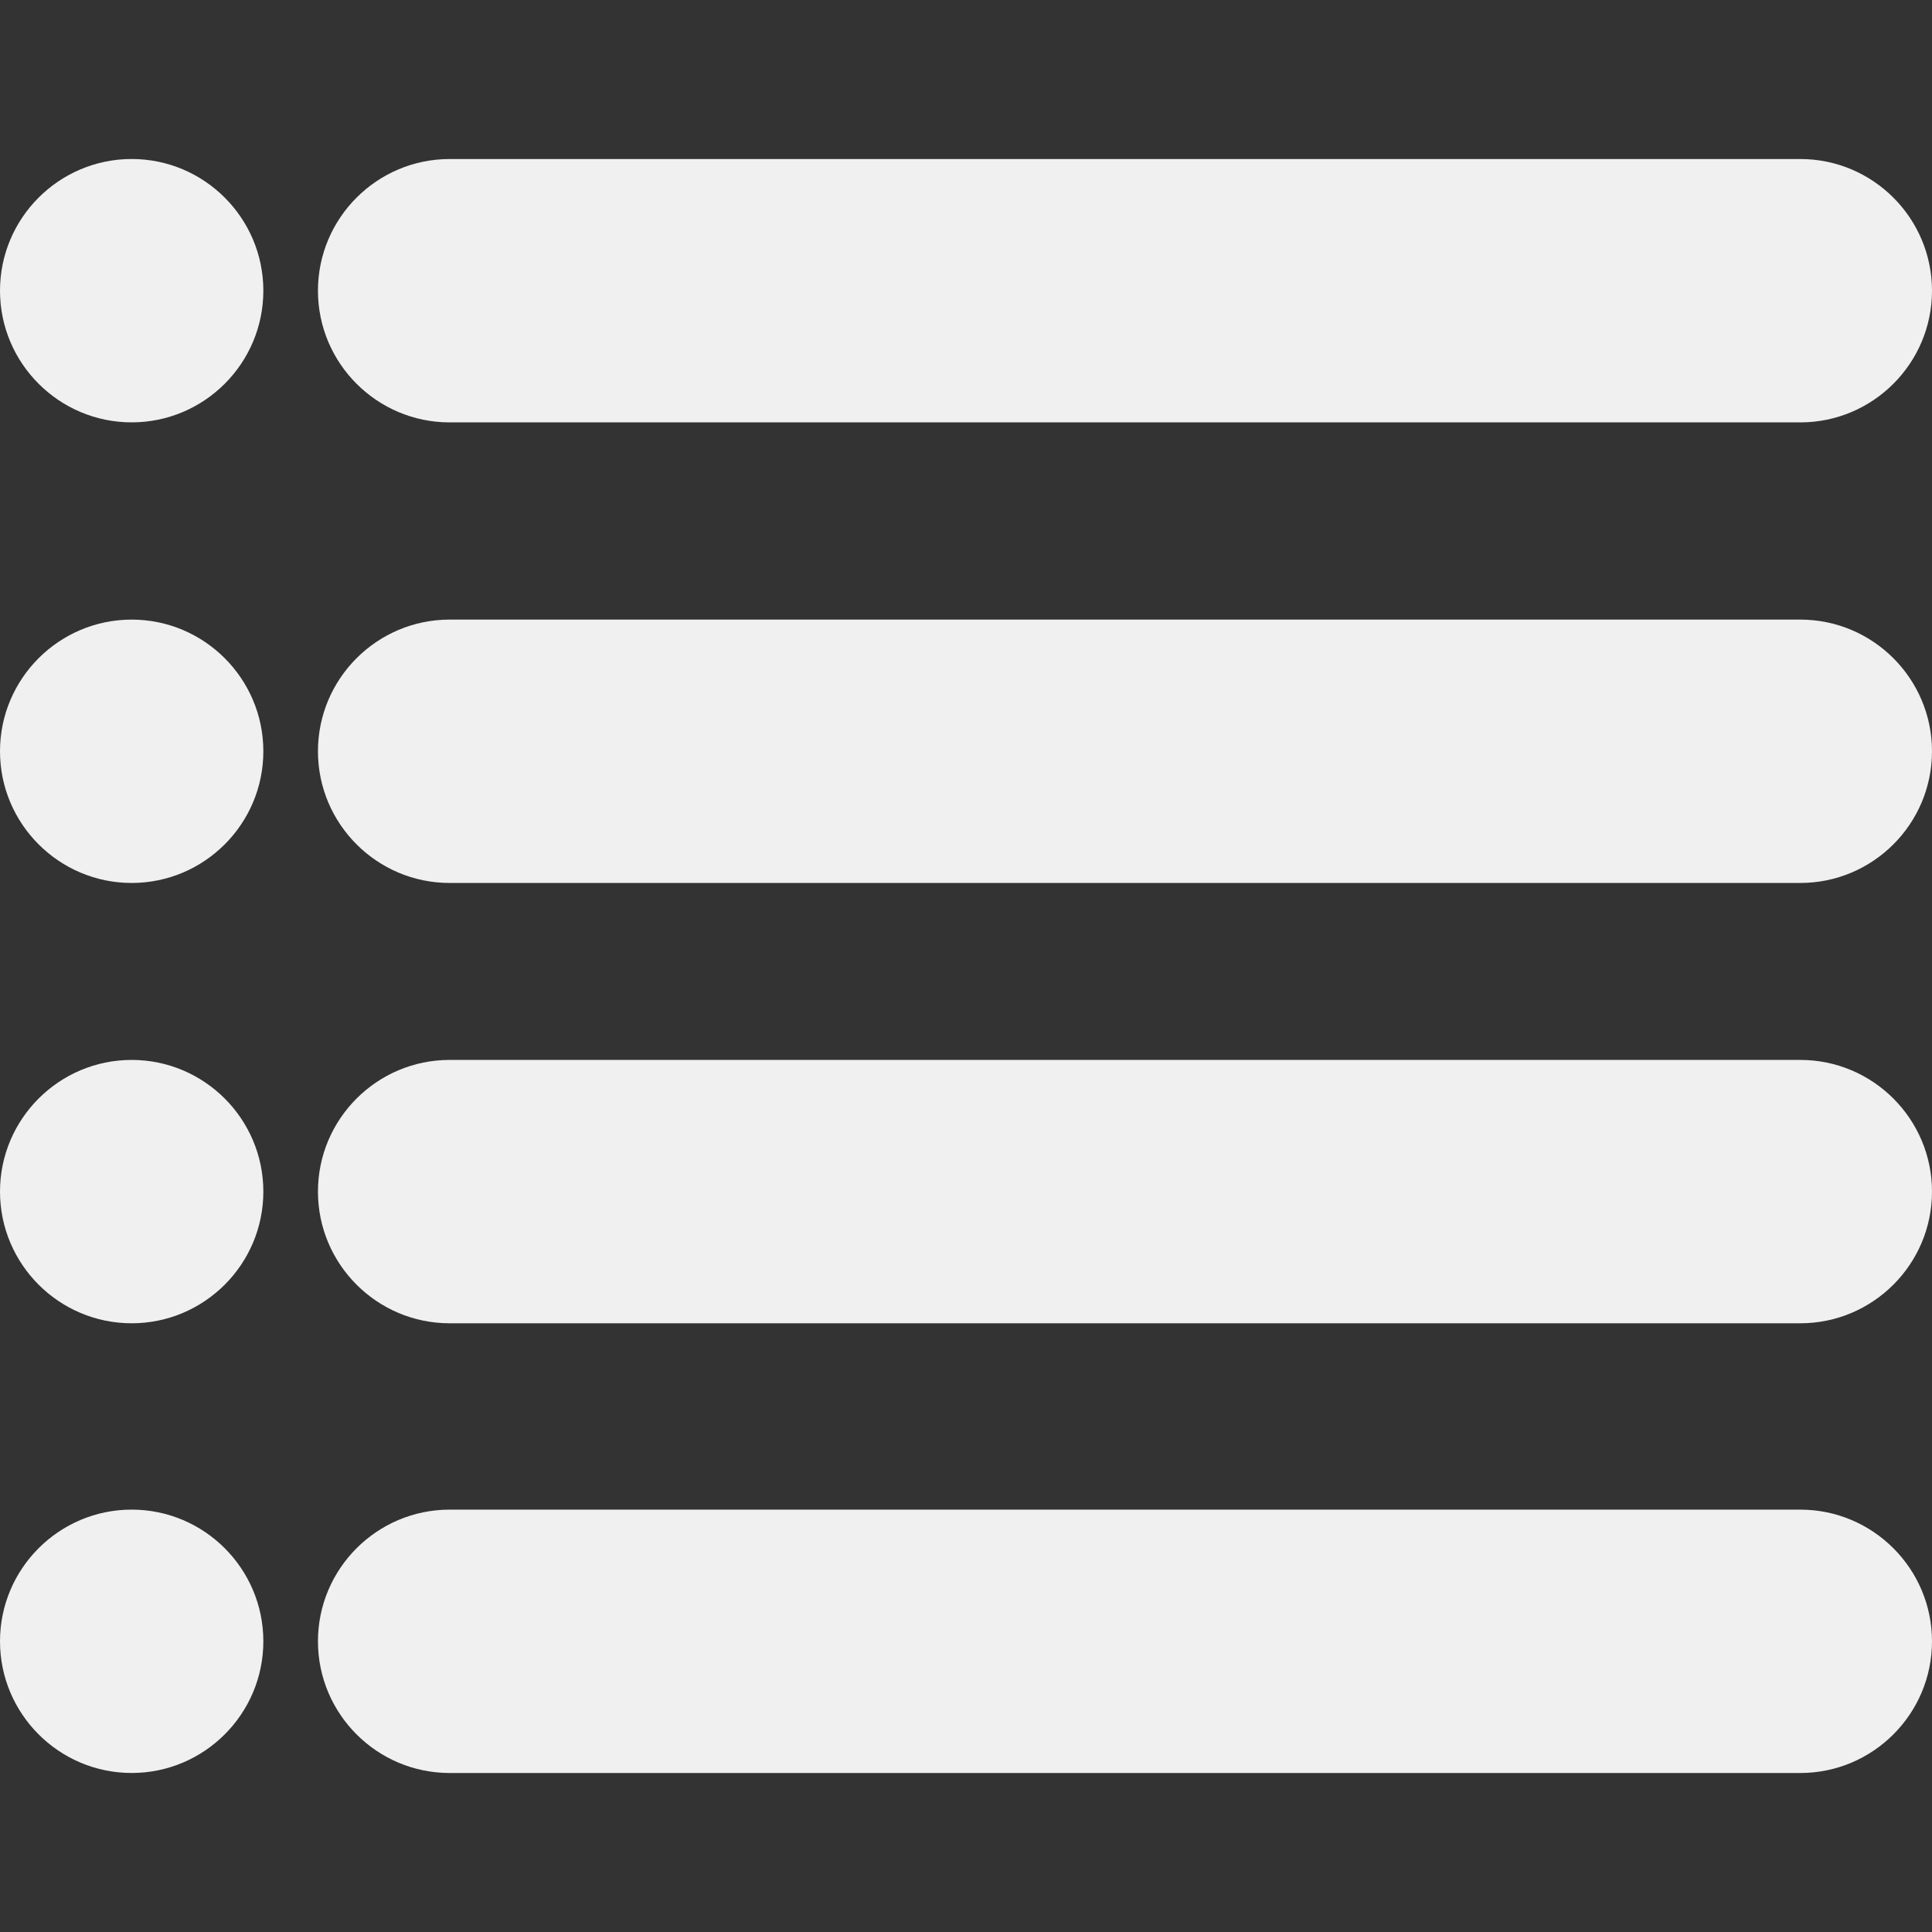 <?xml version="1.0" encoding="iso-8859-1"?>
<!-- Generator: Adobe Illustrator 16.0.0, SVG Export Plug-In . SVG Version: 6.00 Build 0)  -->
<!DOCTYPE svg PUBLIC "-//W3C//DTD SVG 1.1//EN" "http://www.w3.org/Graphics/SVG/1.1/DTD/svg11.dtd">
<svg version="1.1" id="Capa_1" xmlns="http://www.w3.org/2000/svg" xmlns:xlink="http://www.w3.org/1999/xlink" x="0px" y="0px"
	 width="572.686px" height="572.686px" viewBox="0 0 572.686 572.686" style="enable-background:new 0 0 572.686 572.686;"
	 xml:space="preserve" fill="#F0F0F0">
<rect x="0" y="0" width="572.686" height="572.686" fill="#333333" stroke="none"/>
<g>
	<g>
		<path d="M533.652,47.137H133.282c-21.524,0-39.034,17.509-39.034,39.034c0,21.524,17.509,39.033,39.034,39.033h400.371
			c21.523,0,39.033-17.509,39.033-39.033C572.686,64.646,555.176,47.137,533.652,47.137z"/>
		<path d="M533.652,183.662H133.282c-21.524,0-39.034,17.509-39.034,39.034c0,21.524,17.509,39.033,39.034,39.033h400.371
			c21.523,0,39.033-17.509,39.033-39.033C572.686,201.171,555.176,183.662,533.652,183.662z" />
		<path d="M533.652,314.184H133.282c-21.524,0-39.034,17.508-39.034,39.033c0,21.523,17.509,39.033,39.034,39.033h400.371
			c21.523,0,39.033-17.51,39.033-39.033C572.686,331.691,555.176,314.184,533.652,314.184z" />
		<path d="M533.652,447.488H133.282c-21.524,0-39.034,17.51-39.034,39.033c0,21.525,17.509,39.033,39.034,39.033h400.371
			c21.523,0,39.033-17.508,39.033-39.033C572.686,464.998,555.176,447.488,533.652,447.488z"/>
		<path d="M39.034,125.197c21.524,0,39.027-17.509,39.027-39.033s-17.51-39.033-39.027-39.033C17.516,47.131,0,64.64,0,86.164
			S17.51,125.197,39.034,125.197z"/>
		<path d="M39.034,261.729c21.524,0,39.027-17.509,39.027-39.033s-17.51-39.034-39.027-39.034C17.516,183.662,0,201.171,0,222.695
			C0,244.219,17.51,261.729,39.034,261.729z"/>
		<path d="M39.034,392.25c21.524,0,39.027-17.51,39.027-39.033c0-21.525-17.51-39.033-39.027-39.033
			C17.516,314.184,0,331.691,0,353.217C0,374.74,17.51,392.25,39.034,392.25z"/>
		<path d="M39.034,525.549c21.524,0,39.027-17.508,39.027-39.033c0-21.523-17.51-39.033-39.027-39.033
			C17.516,447.482,0,464.992,0,486.516C0,508.041,17.51,525.549,39.034,525.549z"/>
	</g>
</g>
<g>
</g>
<g>
</g>
<g>
</g>
<g>
</g>
<g>
</g>
<g>
</g>
<g>
</g>
<g>
</g>
<g>
</g>
<g>
</g>
<g>
</g>
<g>
</g>
<g>
</g>
<g>
</g>
<g>
</g>
</svg>
